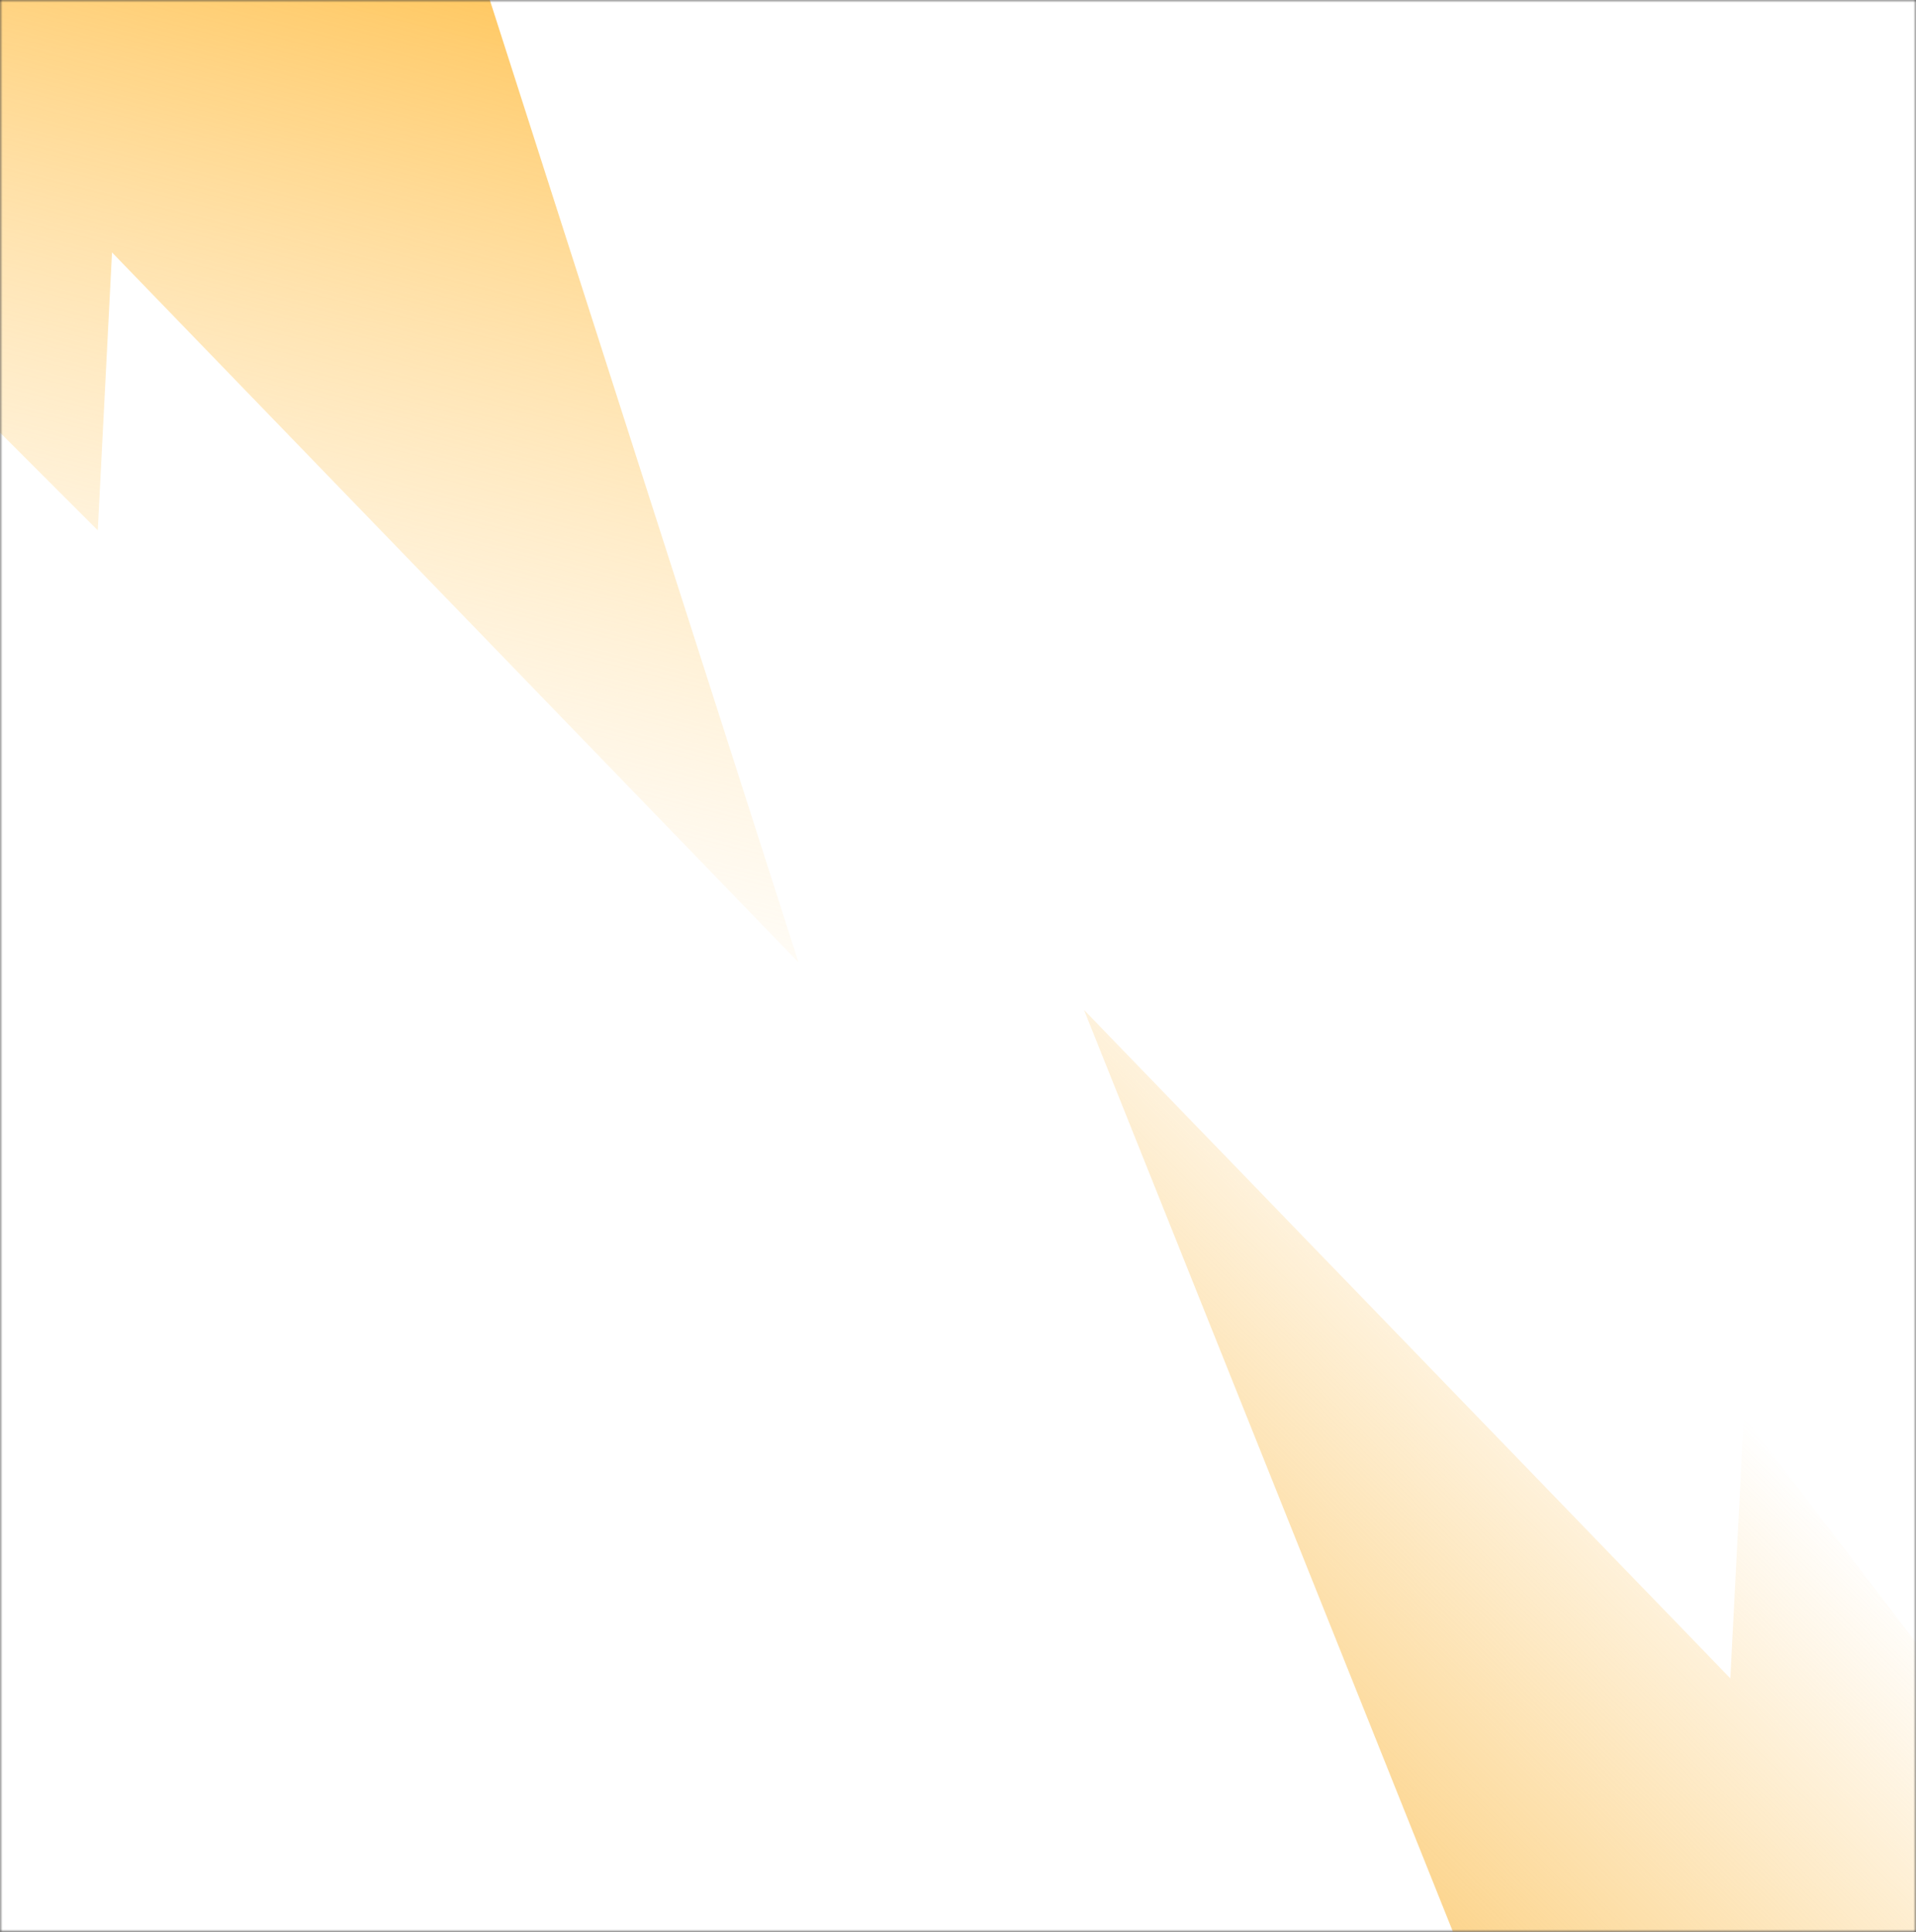 <svg width="360" height="363" viewBox="0 0 360 363" fill="none" xmlns="http://www.w3.org/2000/svg">
<rect x="0" y="0" width="360" height="363" fill="#333333" stroke="none"/>
<mask id="mask0" mask-type="alpha" maskUnits="userSpaceOnUse" x="0" y="0" width="360" height="363">
<rect width="360" height="363" fill="black"/>
</mask>
<g mask="url(#mask0)">
<rect width="360" height="363" fill="white"/>
<path d="M325.119 315.371L203.674 189.766L273 363H360L375.399 328.843L327.639 266.199L325.119 315.371Z" fill="url(#paint0_linear)"/>
<path d="M150.027 180.828L60.282 -99L-60 21.282L18.37 99.653L21.046 47.431L150.027 180.828Z" fill="url(#paint1_linear)"/>
</g>
<defs>
<linearGradient id="paint0_linear" x1="201.179" y1="366.252" x2="314.435" y2="252.996" gradientUnits="userSpaceOnUse">
<stop stop-color="#FBC158"/>
<stop offset="1" stop-color="#FBC158" stop-opacity="0"/>
</linearGradient>
<linearGradient id="paint1_linear" x1="55.988" y1="-21.679" x2="7.041" y2="174.616" gradientUnits="userSpaceOnUse">
<stop stop-color="#FFC353"/>
<stop offset="1" stop-color="#FFEDCB" stop-opacity="0"/>
</linearGradient>
</defs>
</svg>
